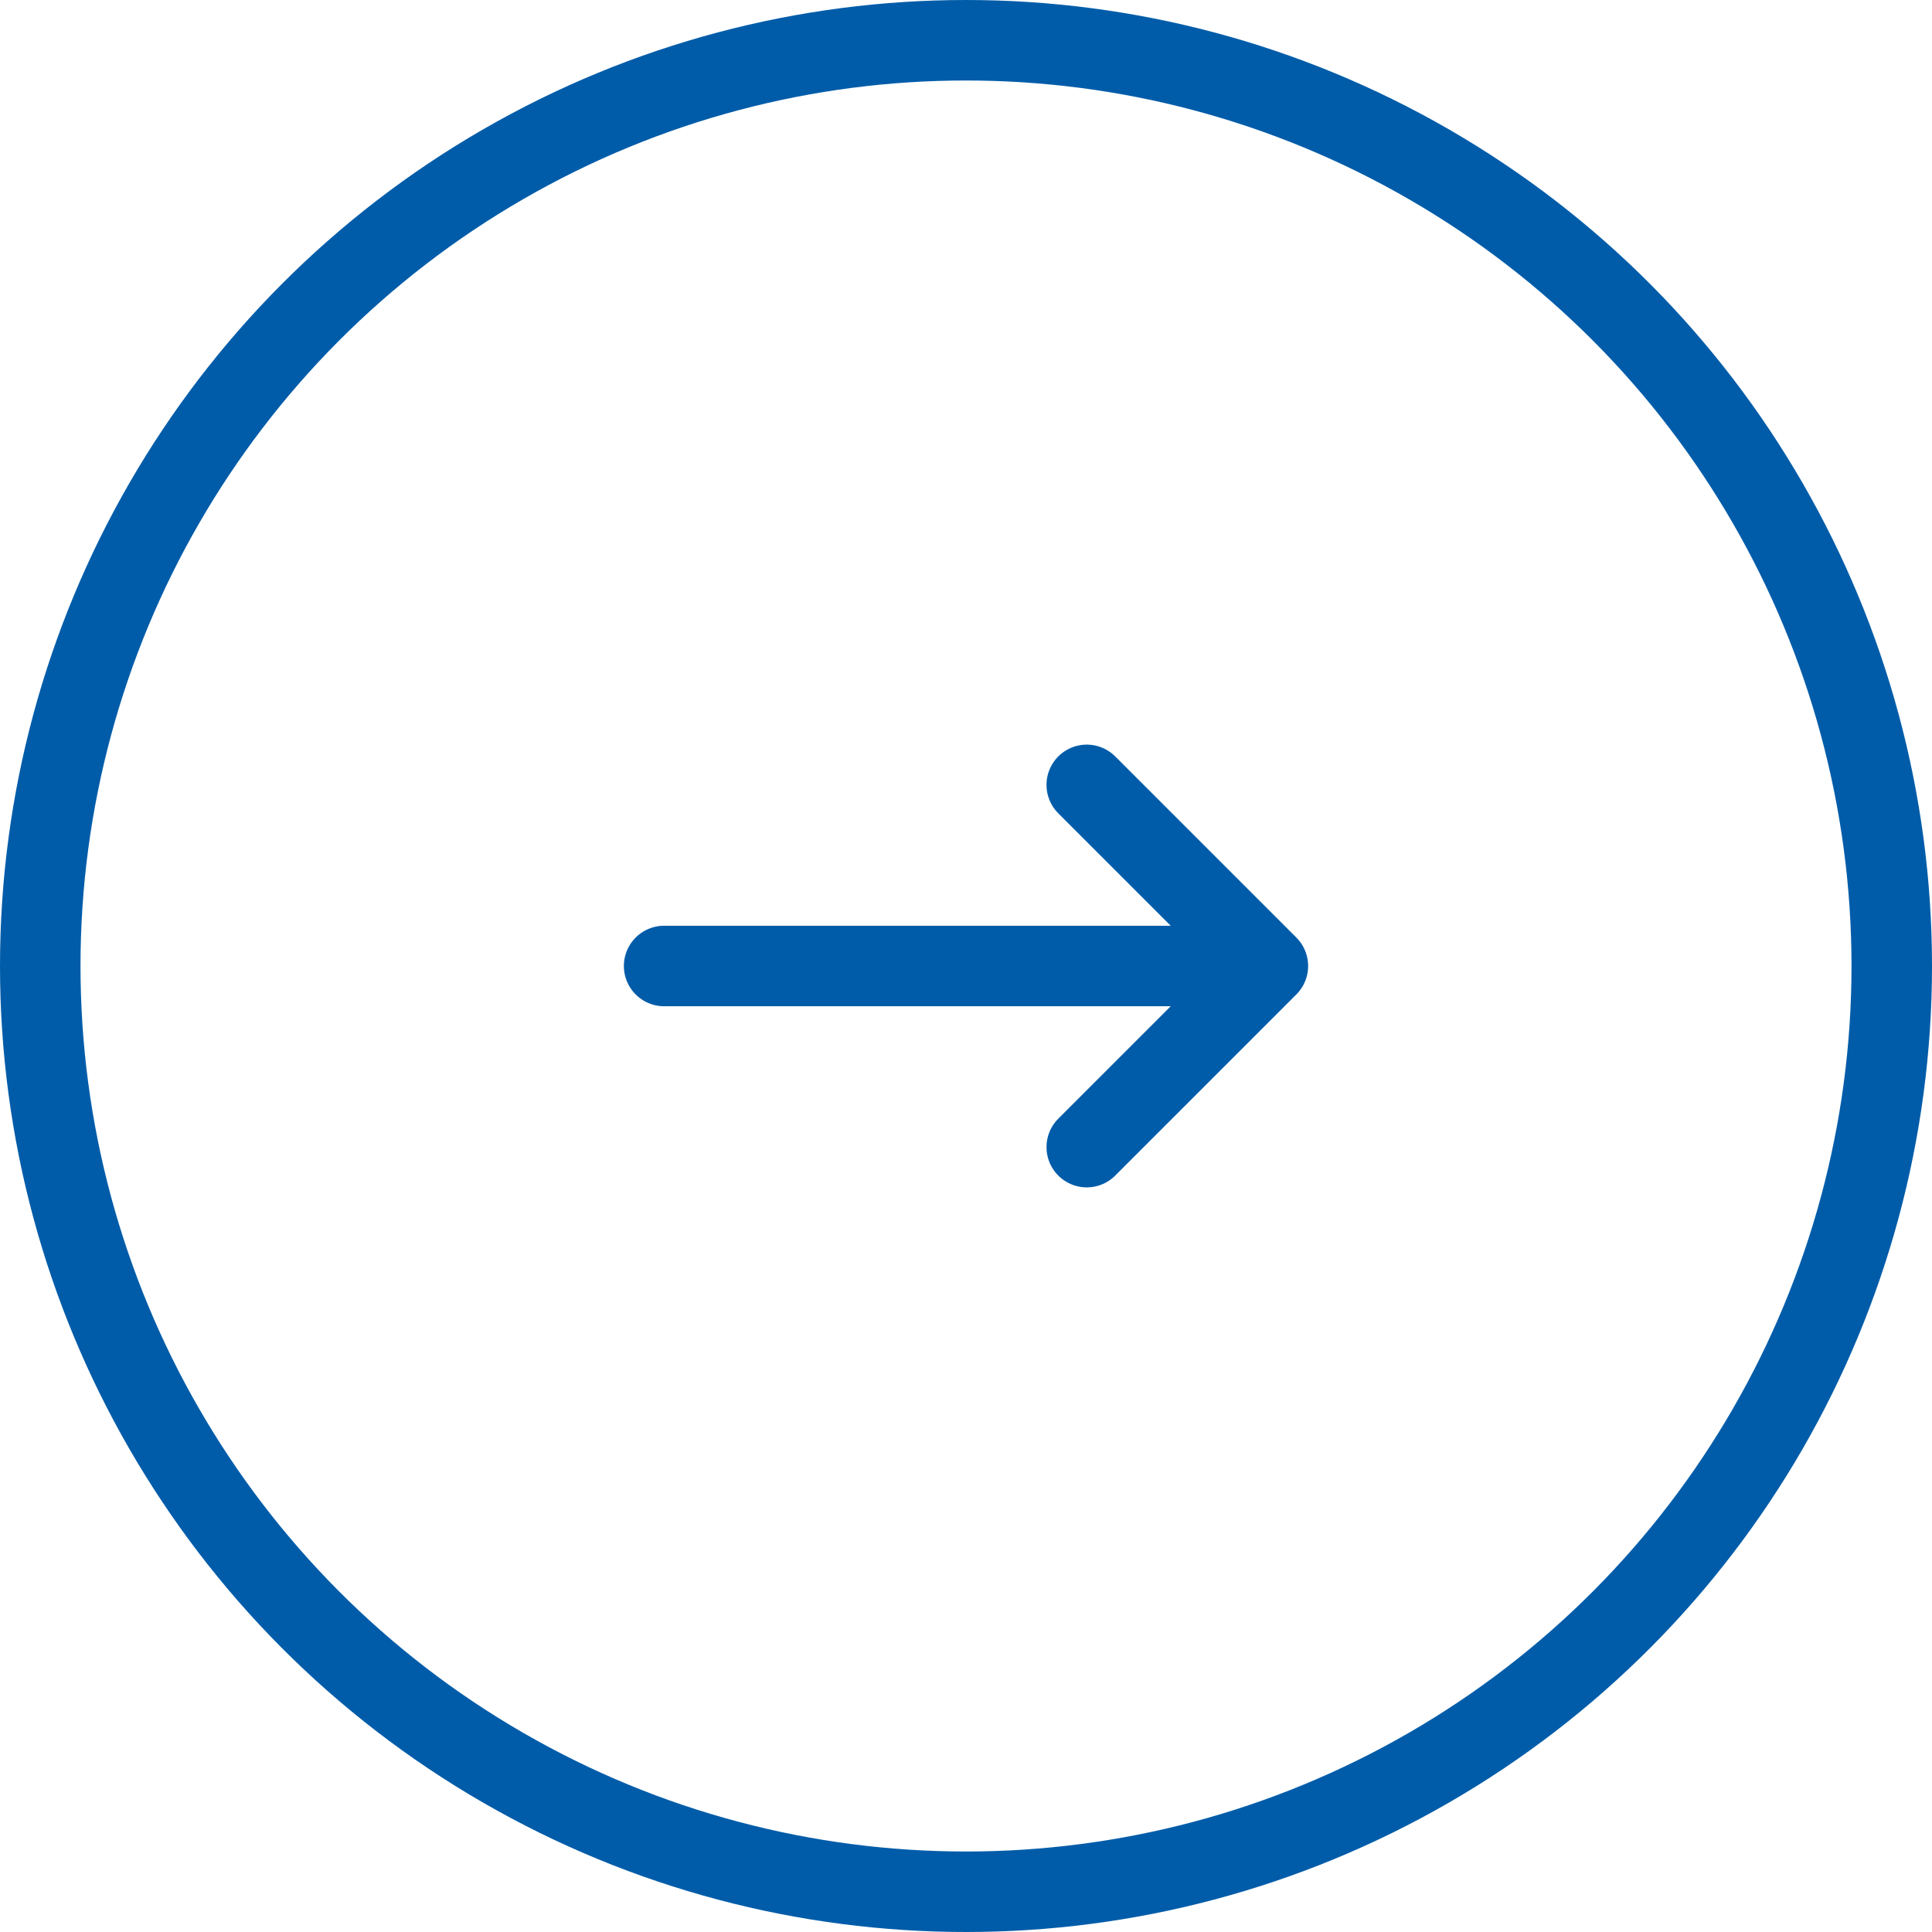 <svg width="24" height="24" viewBox="0 0 24 24" fill="none" xmlns="http://www.w3.org/2000/svg">
<circle cx="12" cy="12" r="11.5" stroke="#005CA9"/>
<path d="M13.5 9.75L15.75 12L13.5 14.25M15.375 12H8.25" stroke="#005CA9" stroke-linecap="round" stroke-linejoin="round"/>
</svg>
